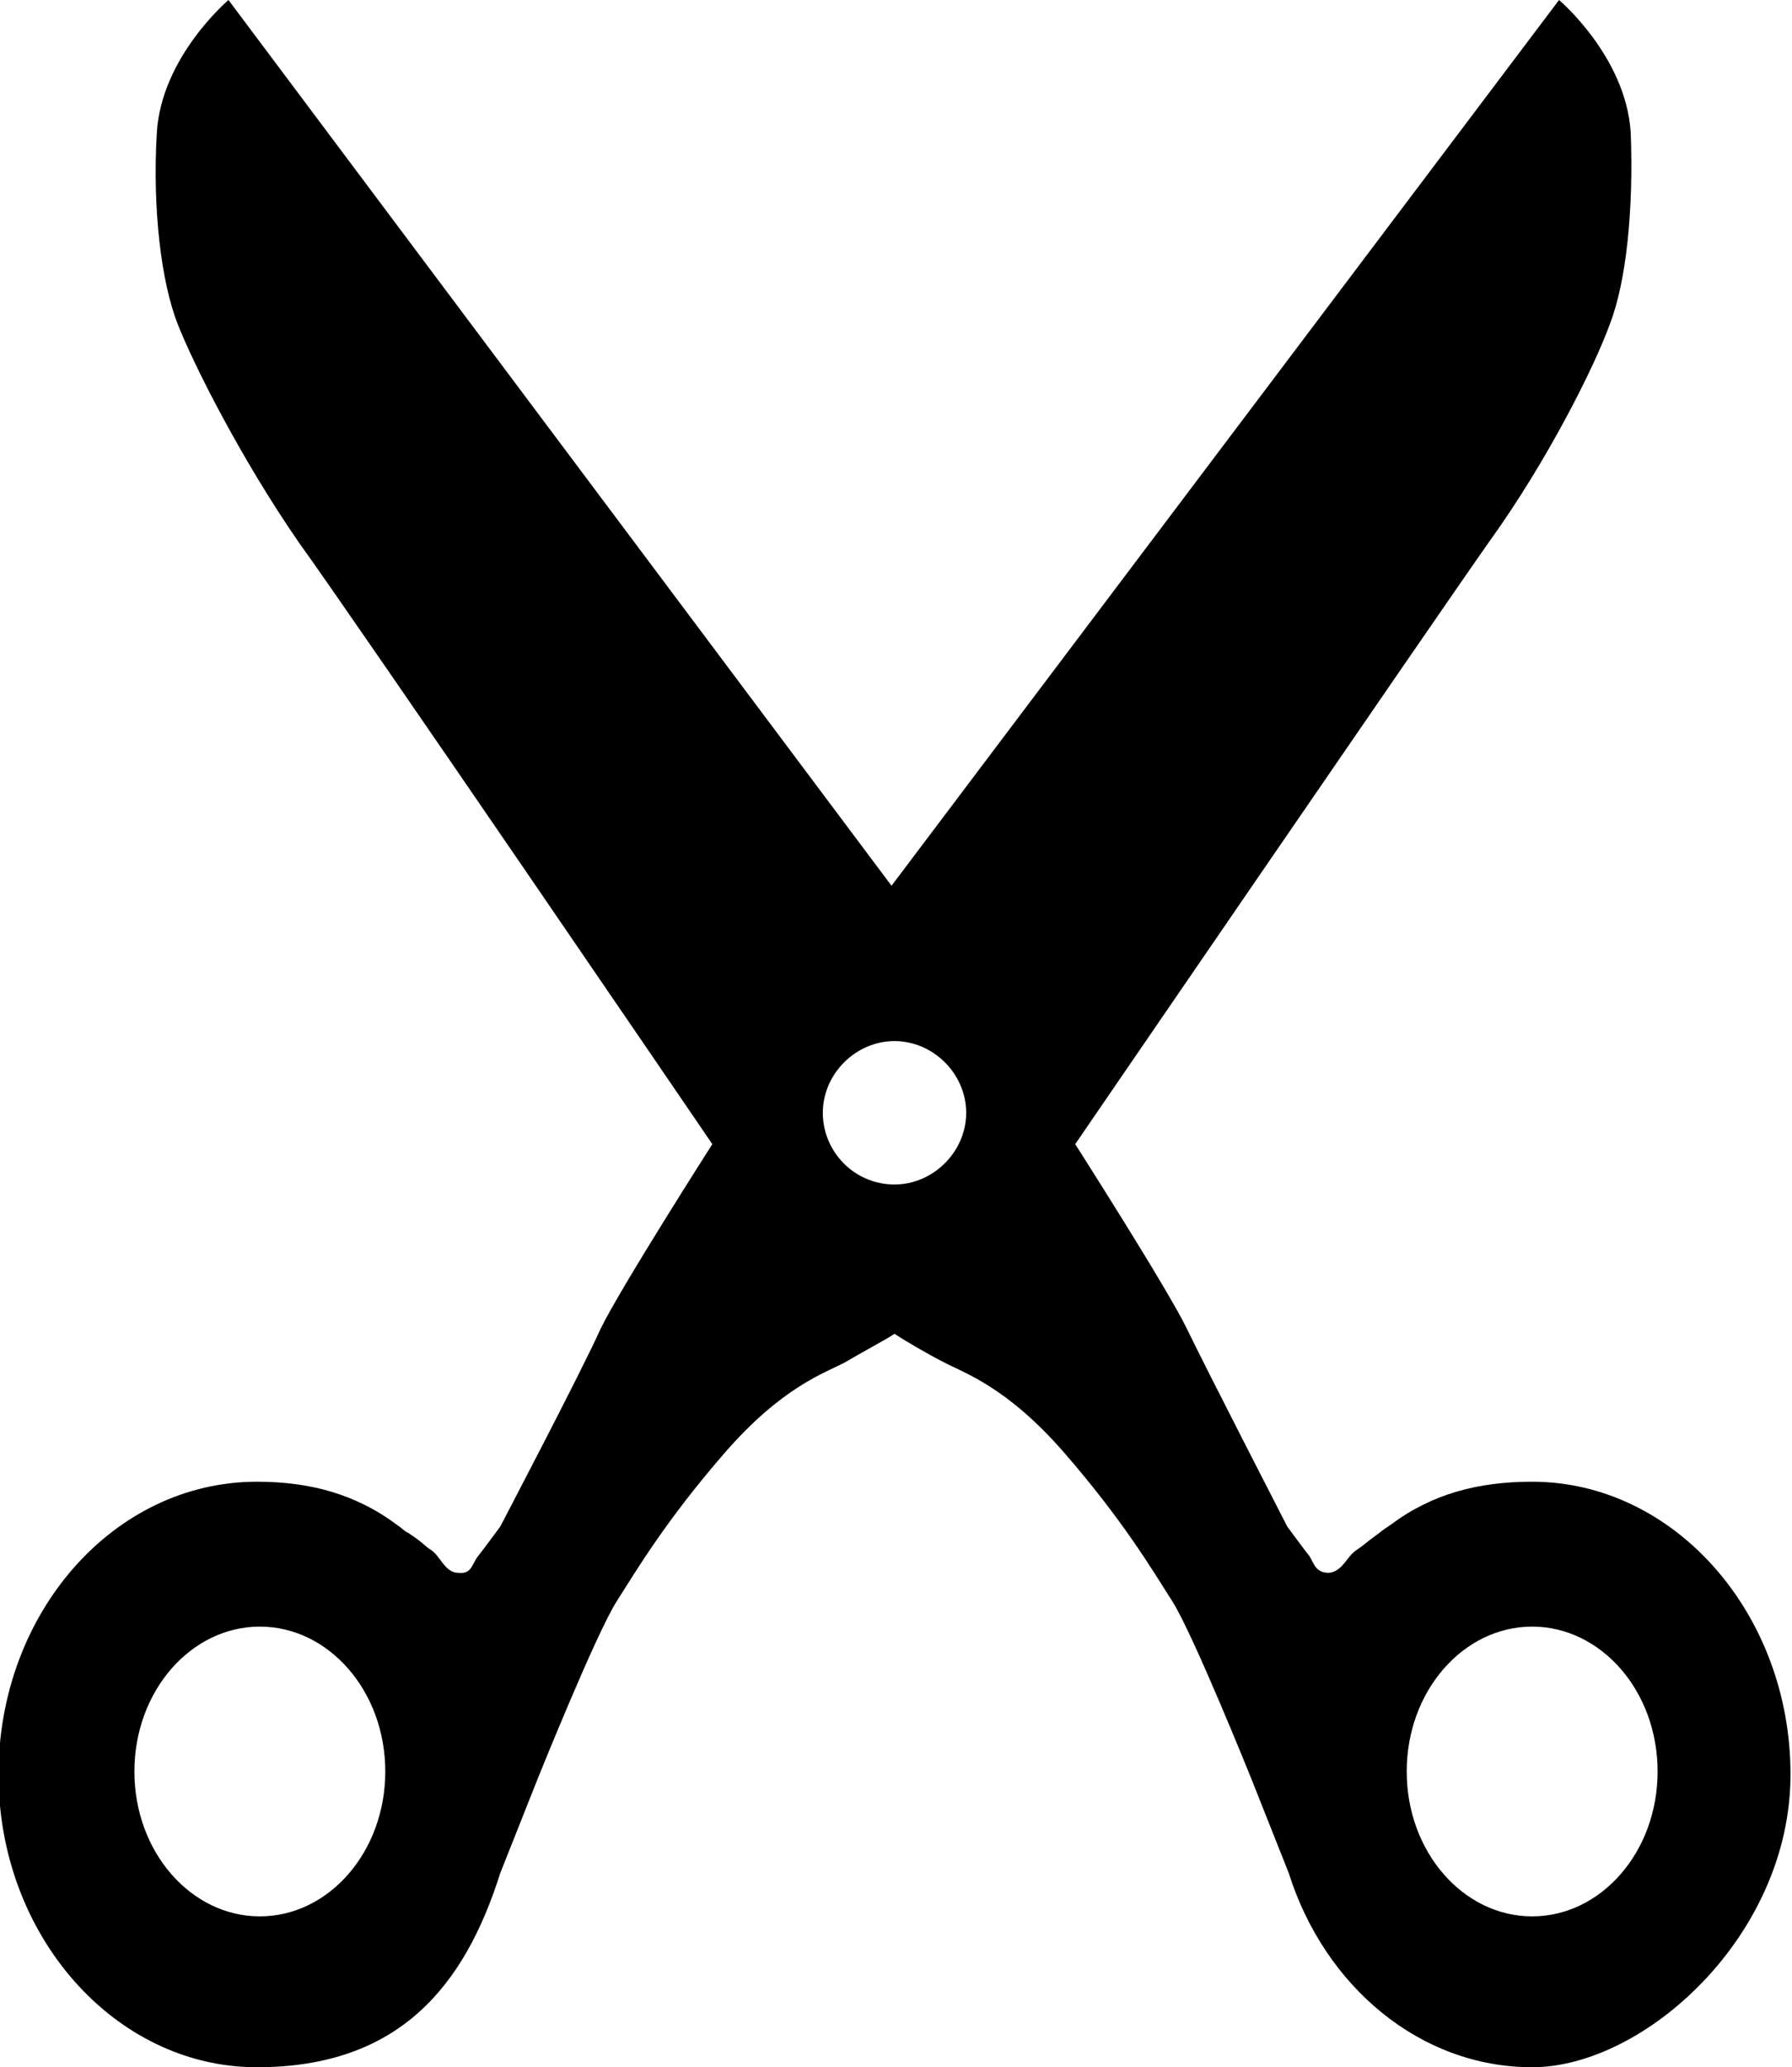 <svg xmlns="http://www.w3.org/2000/svg" id="Ebene_1" viewBox="0 0 120 138.4"><path d="M102.6,99.2c-3.6,0-6.7.8-9.5,2.9-.3.2-.6.4-.7.5-1.1.8-1,.8-1.6,1.2-.6.4-.9,1.4-1.8,1.5-.9,0-1-.6-1.3-1.1-.4-.5-1.5-2-1.5-2,0,0-5.4-10.5-6.7-13.2-1.3-2.7-7.5-12.4-7.5-12.4,0,0,23.9-34.9,27.7-40.3,3.9-5.4,7.1-11.8,8.1-14.6,1.1-2.8,1.6-7.7,1.4-12.8-.3-5.1-4.8-8.9-4.8-8.9l-44.7,59.3L15.3,0s-4.5,3.8-4.8,8.9c-.3,5.1.3,10,1.4,12.8,1.1,2.8,4.3,9.1,8.1,14.6,3.9,5.4,27.7,40.3,27.7,40.3,0,0-6.2,9.7-7.5,12.4-1.2,2.7-6.7,13.2-6.7,13.2,0,0-1.1,1.5-1.5,2s-.4,1.2-1.3,1.1c-.9,0-1.2-1.1-1.8-1.5-.6-.4-.4-.4-1.6-1.2-.1,0-.4-.3-.7-.5-2.8-2.1-5.9-2.9-9.4-2.9-9.6,0-17.3,8.8-17.3,19.6s7.8,19.6,17.3,19.6,13.9-5.4,16.3-13l2.5-6.3s3.9-9.7,5.3-11.9c1.4-2.2,3.3-5.4,7.2-9.9,3.9-4.5,6.8-5.4,8.1-6.1,1-.6,2.7-1.5,3.3-1.9.6.4,2.3,1.4,3.3,1.9,1.3.7,4.2,1.6,8.1,6.1,3.9,4.5,5.8,7.7,7.2,9.9,1.4,2.2,5.3,11.9,5.3,11.9l2.5,6.3c2.4,7.6,8.8,13,16.3,13s17.3-8.8,17.3-19.6-7.8-19.6-17.3-19.6h0ZM17.4,128.3c-4.6,0-8.4-4.3-8.4-9.7s3.8-9.7,8.4-9.7,8.4,4.3,8.4,9.7-3.8,9.7-8.4,9.7ZM59.9,79.3c-2.7,0-4.8-2.2-4.8-4.8s2.2-4.8,4.8-4.8,4.8,2.2,4.8,4.8-2.2,4.8-4.8,4.8ZM102.6,128.3c-4.6,0-8.4-4.3-8.4-9.7s3.8-9.7,8.4-9.7,8.4,4.3,8.4,9.7-3.8,9.7-8.4,9.7Z"></path></svg>